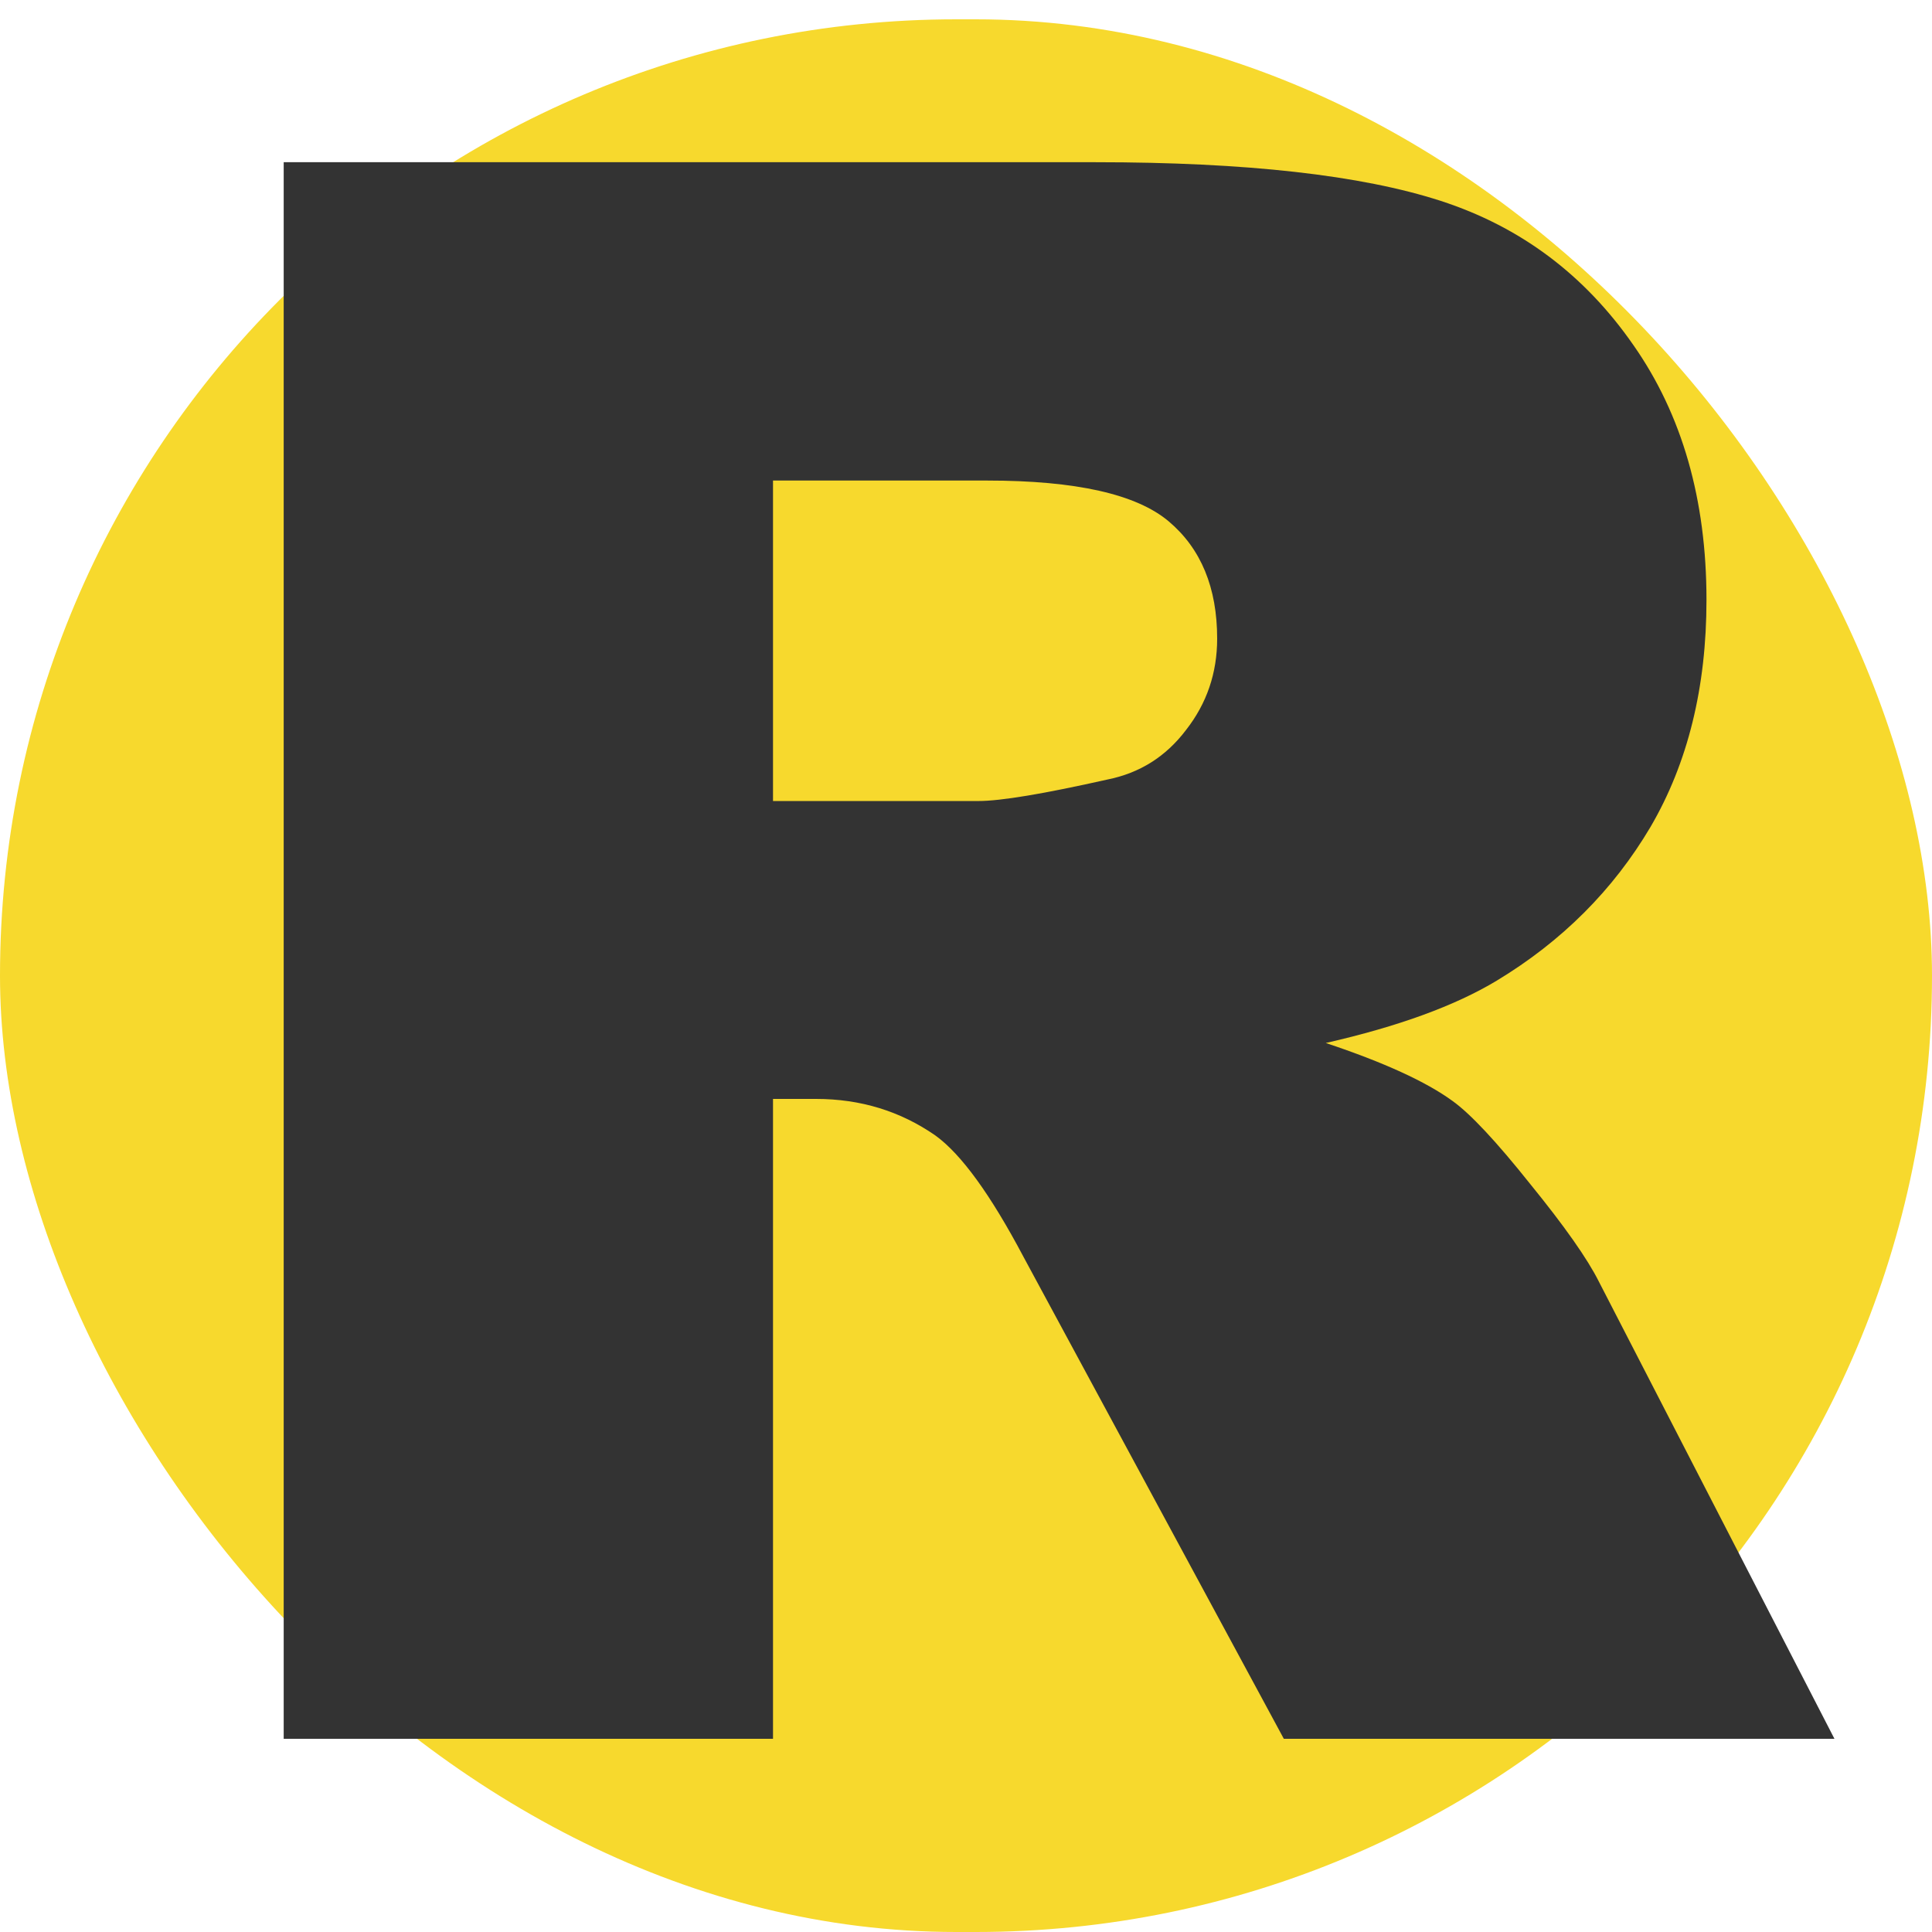 <svg width="100" height="100" viewBox="0 0 100 100" fill="none" xmlns="http://www.w3.org/2000/svg">
<rect y="1" width="100" height="99" rx="49.5" fill="#F7D92D"/>
<path d="M14.684 90V8.396H56.71C64.503 8.396 70.459 9.064 74.578 10.4C78.697 11.736 82.019 14.223 84.542 17.859C87.065 21.459 88.327 25.856 88.327 31.052C88.327 35.579 87.362 39.494 85.433 42.797C83.503 46.062 80.85 48.716 77.473 50.757C75.32 52.056 72.37 53.132 68.622 53.985C71.628 54.987 73.817 55.989 75.19 56.991C76.118 57.659 77.454 59.088 79.198 61.277C80.98 63.467 82.167 65.155 82.761 66.343L94.951 90H66.451L52.98 65.062C51.273 61.834 49.752 59.737 48.416 58.773C46.598 57.511 44.538 56.88 42.237 56.88H40.011V90H14.684ZM40.011 41.461H50.643C51.793 41.461 54.02 41.09 57.322 40.348C58.992 40.014 60.347 39.16 61.386 37.787C62.462 36.414 63 34.837 63 33.056C63 30.421 62.165 28.398 60.495 26.988C58.825 25.578 55.69 24.873 51.088 24.873H40.011V41.461Z" fill="#333333"/>
</svg>
